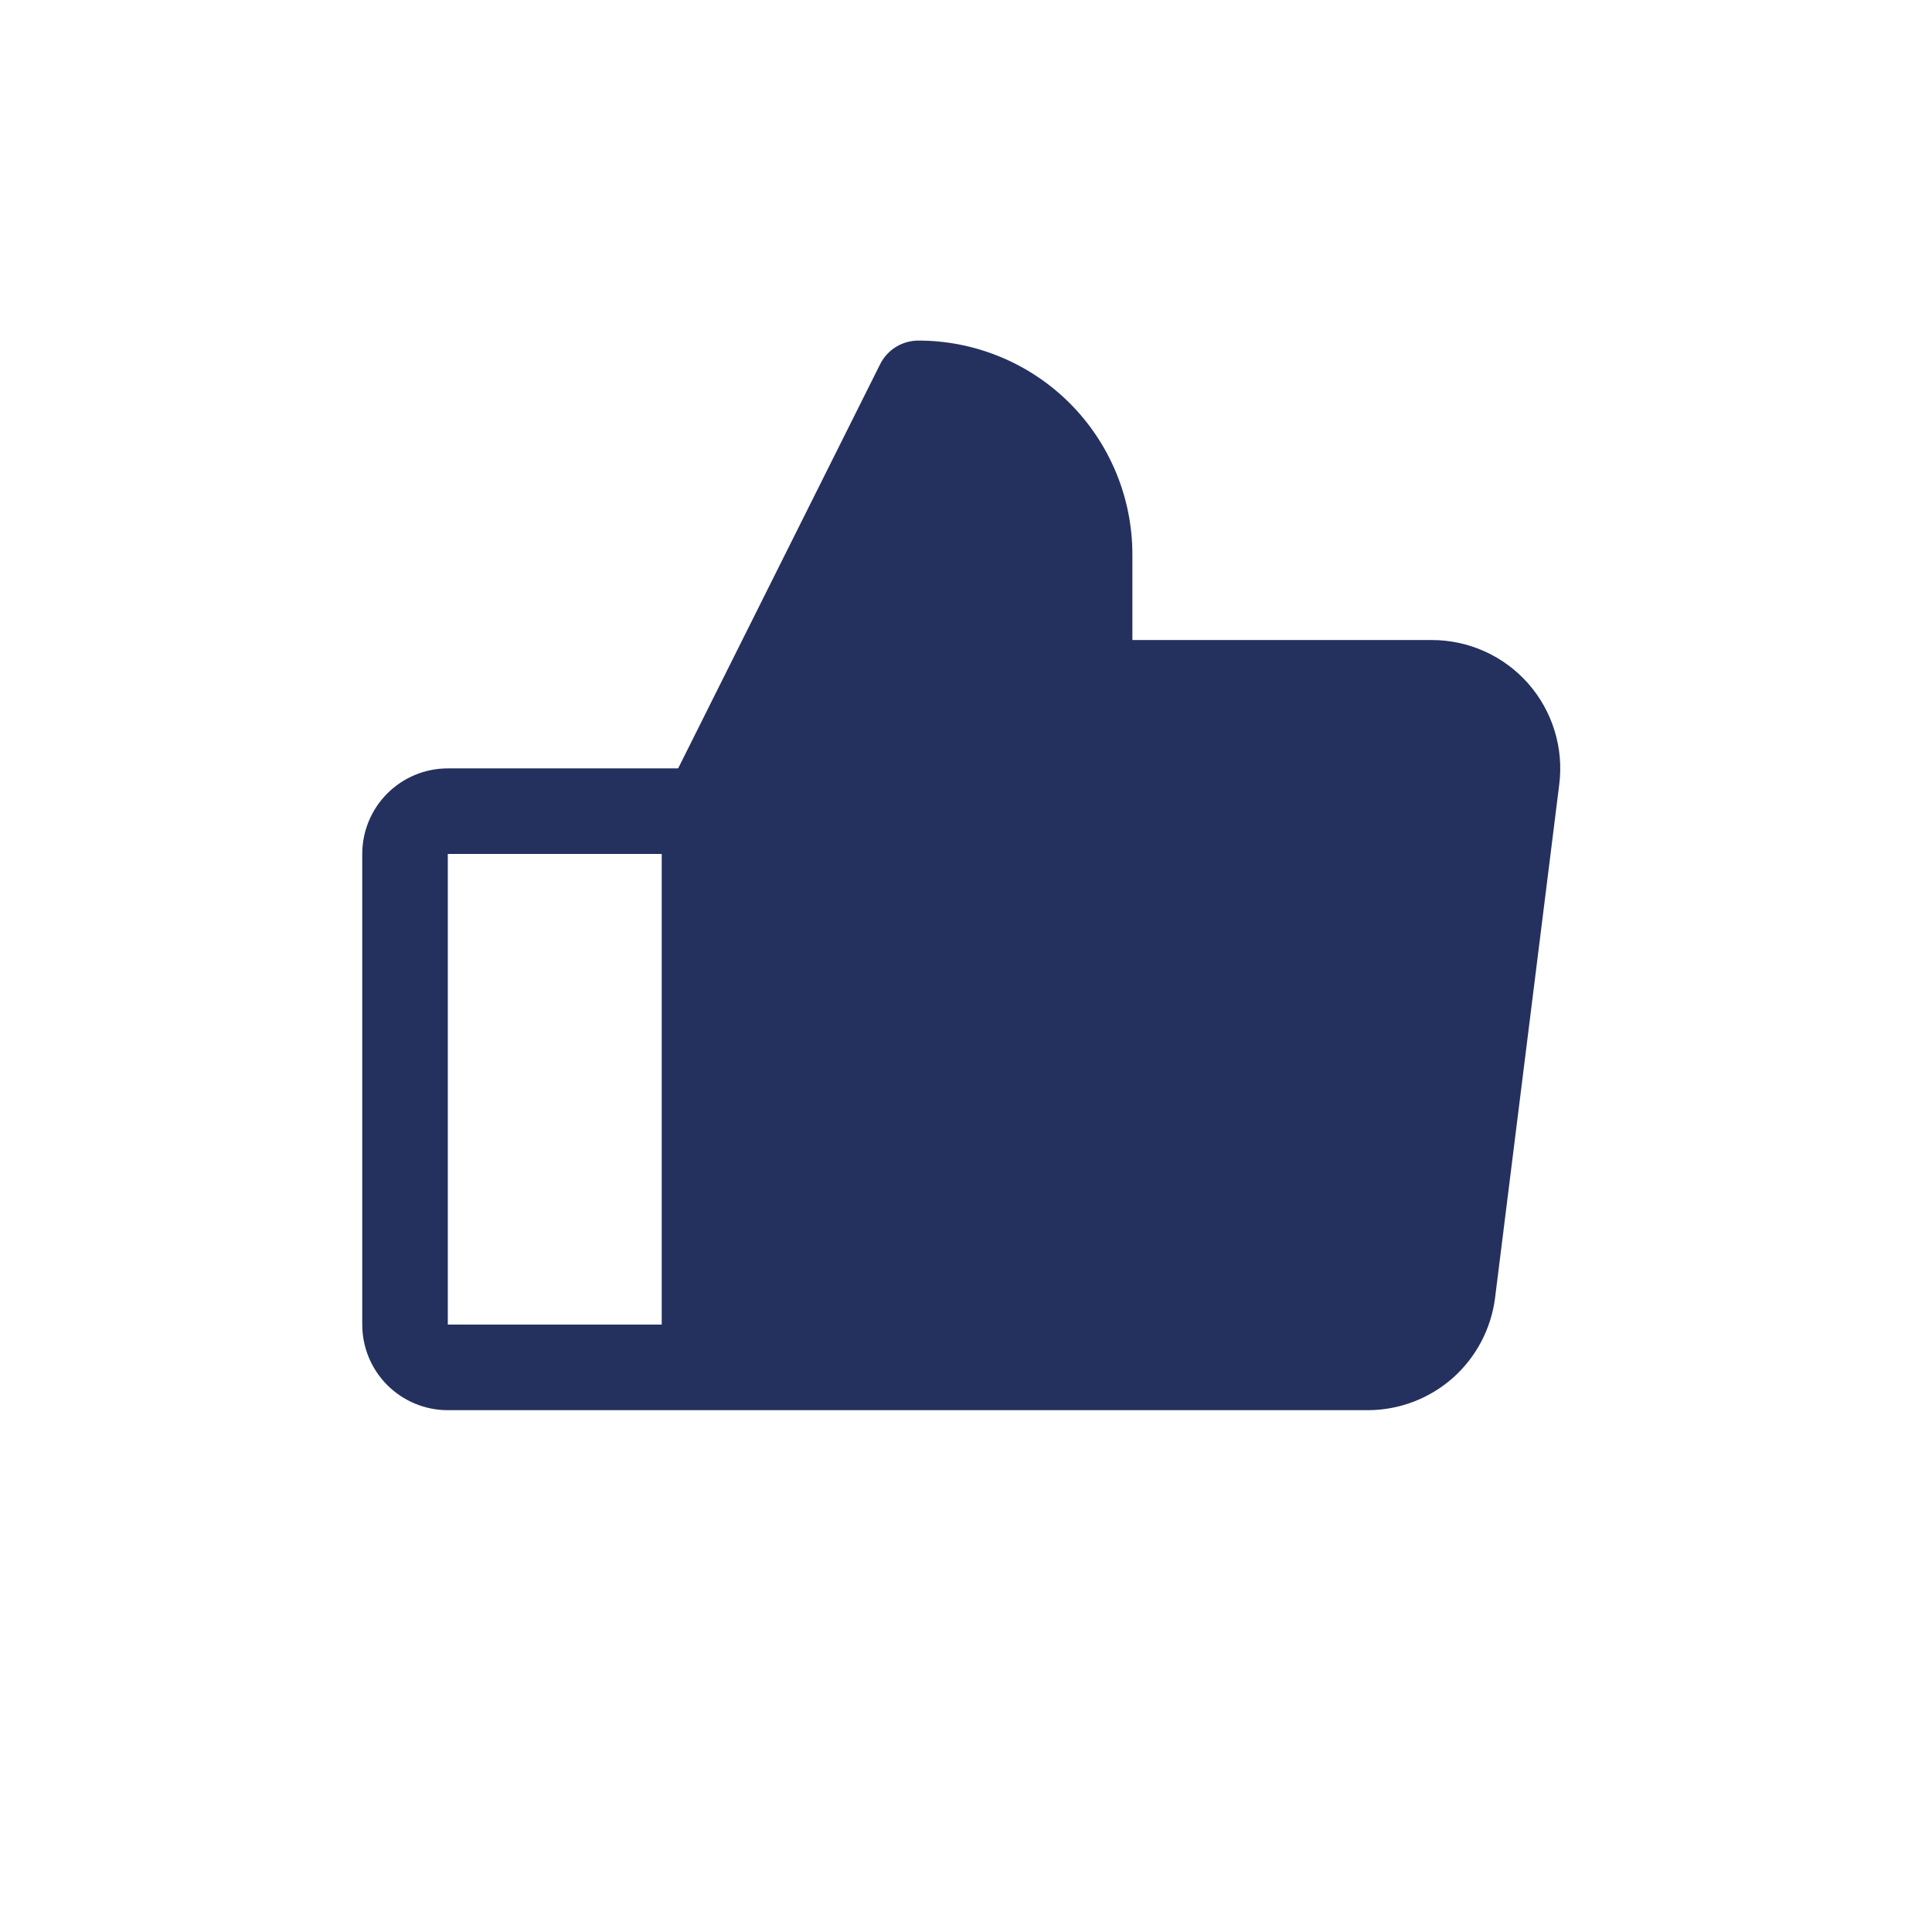 <svg width="32" height="32" viewBox="0 0 32 32" fill="none" xmlns="http://www.w3.org/2000/svg">
<path d="M25.311 11.32C25.111 11.094 24.866 10.913 24.591 10.789C24.316 10.665 24.018 10.601 23.716 10.601H18.756V9.184C18.756 8.244 18.382 7.343 17.718 6.678C17.053 6.014 16.152 5.641 15.212 5.641C15.081 5.641 14.952 5.677 14.84 5.746C14.728 5.815 14.637 5.914 14.578 6.032L11.232 12.727H7.417C7.041 12.727 6.681 12.876 6.415 13.142C6.149 13.408 6 13.768 6 14.144V21.939C6 22.315 6.149 22.676 6.415 22.942C6.681 23.207 7.041 23.357 7.417 23.357H22.653C23.171 23.357 23.671 23.168 24.06 22.826C24.448 22.483 24.698 22.01 24.763 21.497L25.826 12.993C25.864 12.693 25.837 12.389 25.748 12.101C25.66 11.813 25.51 11.547 25.311 11.32ZM7.417 14.144H10.96V21.939H7.417V14.144Z" fill="#24315E"/>
</svg>
